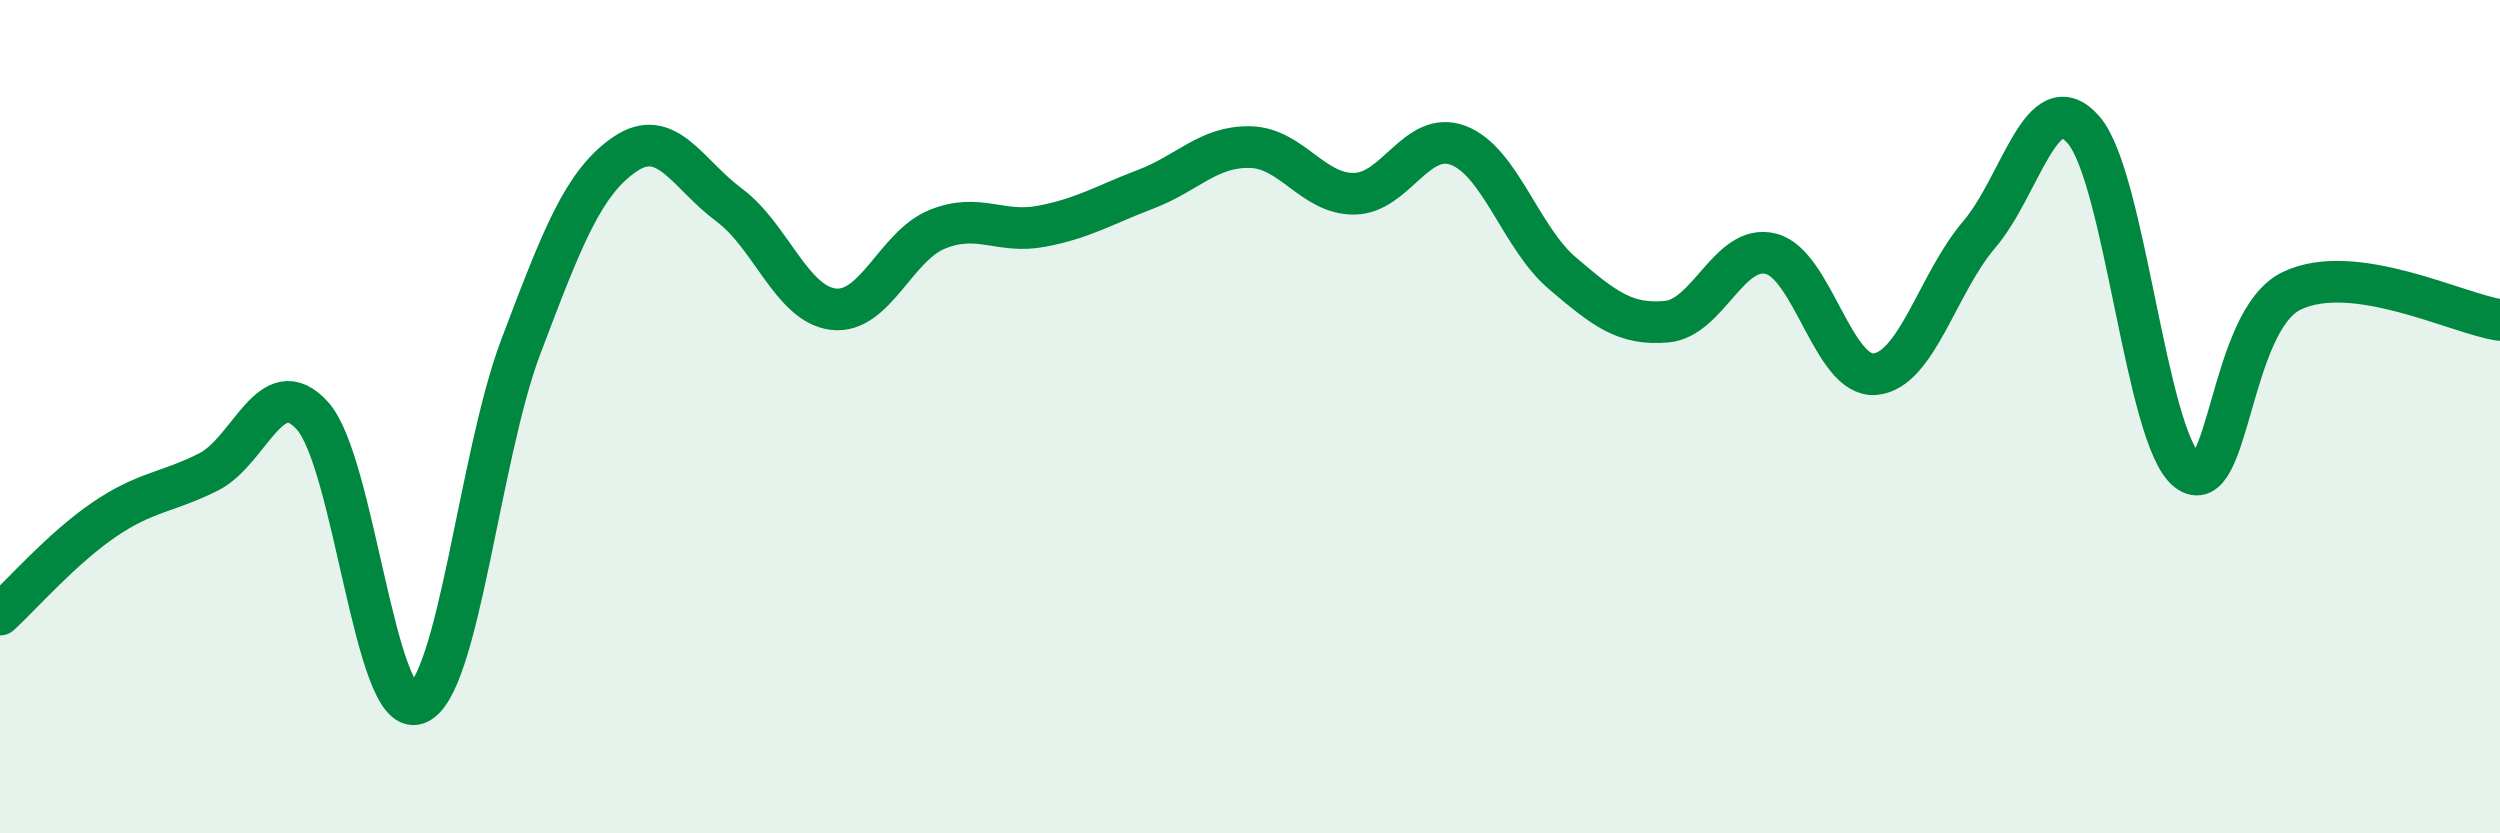 
    <svg width="60" height="20" viewBox="0 0 60 20" xmlns="http://www.w3.org/2000/svg">
      <path
        d="M 0,14.75 C 0.5,14.29 1.5,13.15 2.5,12.47 C 3.5,11.79 4,11.83 5,11.33 C 6,10.83 6.5,8.87 7.5,9.98 C 8.5,11.09 9,17.22 10,16.89 C 11,16.56 11.5,10.96 12.5,8.32 C 13.5,5.68 14,4.38 15,3.7 C 16,3.02 16.5,4.18 17.5,4.92 C 18.5,5.66 19,7.3 20,7.42 C 21,7.54 21.5,5.9 22.5,5.5 C 23.5,5.1 24,5.62 25,5.43 C 26,5.24 26.5,4.92 27.5,4.54 C 28.5,4.16 29,3.51 30,3.53 C 31,3.55 31.5,4.66 32.5,4.65 C 33.5,4.64 34,3.11 35,3.49 C 36,3.87 36.5,5.71 37.5,6.56 C 38.5,7.41 39,7.81 40,7.72 C 41,7.63 41.5,5.84 42.5,6.09 C 43.5,6.34 44,9.07 45,8.98 C 46,8.89 46.5,6.8 47.5,5.63 C 48.5,4.46 49,1.98 50,3.11 C 51,4.24 51.5,10.53 52.5,11.3 C 53.5,12.07 53.5,7.7 55,6.98 C 56.5,6.26 59,7.54 60,7.68L60 20L0 20Z"
        fill="#008740"
        opacity="0.1"
        stroke-linecap="round"
        stroke-linejoin="round"
      />
      <path
        d="M 0,14.75 C 0.5,14.29 1.5,13.15 2.5,12.47 C 3.5,11.79 4,11.83 5,11.33 C 6,10.83 6.5,8.87 7.5,9.98 C 8.5,11.09 9,17.22 10,16.89 C 11,16.56 11.5,10.96 12.5,8.32 C 13.5,5.68 14,4.38 15,3.7 C 16,3.02 16.5,4.18 17.5,4.92 C 18.5,5.66 19,7.3 20,7.42 C 21,7.54 21.5,5.9 22.5,5.5 C 23.5,5.1 24,5.62 25,5.43 C 26,5.24 26.5,4.92 27.5,4.54 C 28.5,4.16 29,3.51 30,3.53 C 31,3.55 31.5,4.66 32.5,4.65 C 33.5,4.64 34,3.11 35,3.49 C 36,3.87 36.5,5.71 37.5,6.56 C 38.5,7.41 39,7.81 40,7.72 C 41,7.63 41.5,5.84 42.5,6.09 C 43.5,6.34 44,9.07 45,8.98 C 46,8.89 46.5,6.8 47.5,5.63 C 48.5,4.46 49,1.98 50,3.11 C 51,4.24 51.5,10.53 52.5,11.3 C 53.5,12.07 53.5,7.7 55,6.98 C 56.5,6.26 59,7.54 60,7.68"
        stroke="#008740"
        stroke-width="1"
        fill="none"
        stroke-linecap="round"
        stroke-linejoin="round"
      />
    </svg>
  
